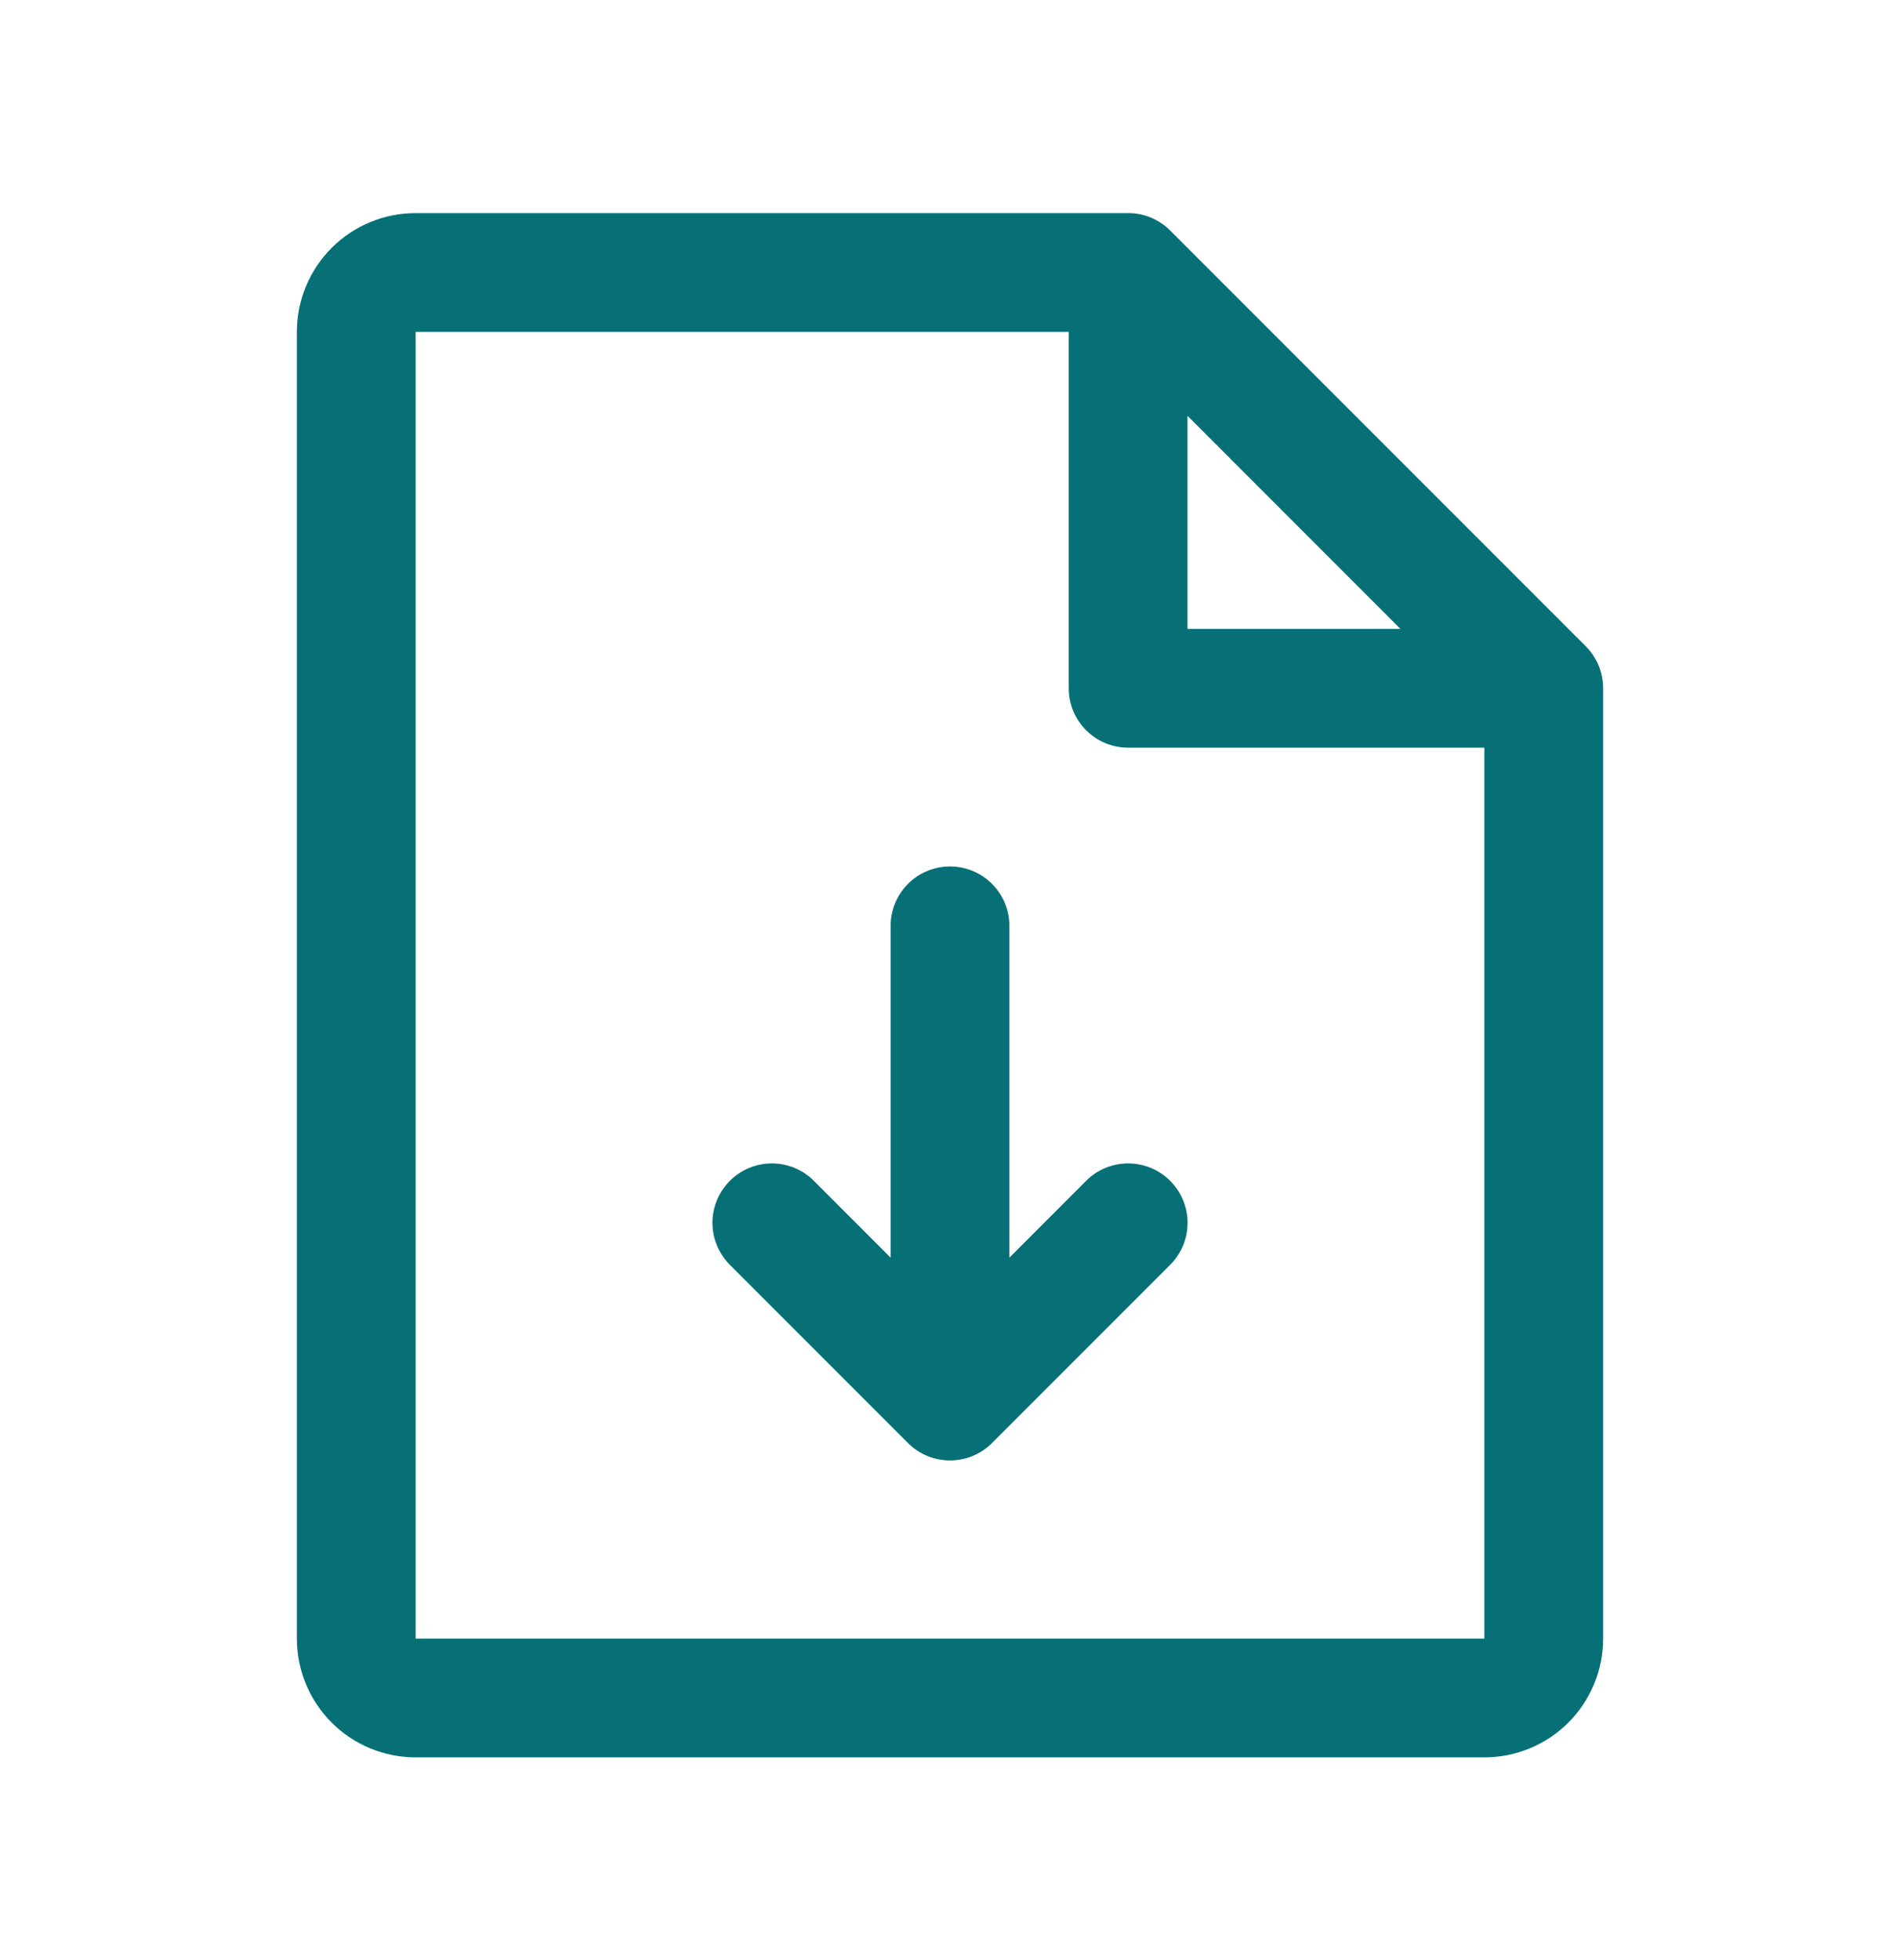 <svg xmlns="http://www.w3.org/2000/svg" fill="none" viewBox="0 0 32 33" height="33" width="32">
<path fill="#067076" d="M26.707 10.88L19.707 3.88C19.615 3.787 19.504 3.714 19.383 3.663C19.262 3.613 19.131 3.587 19 3.588H7C6.47 3.588 5.961 3.798 5.586 4.173C5.211 4.548 5 5.057 5 5.588V27.587C5 28.118 5.211 28.627 5.586 29.002C5.961 29.377 6.47 29.587 7 29.587H25C25.53 29.587 26.039 29.377 26.414 29.002C26.789 28.627 27 28.118 27 27.587V11.588C27 11.456 26.974 11.326 26.924 11.205C26.874 11.083 26.8 10.973 26.707 10.88ZM20 7.001L23.586 10.588H20V7.001ZM25 27.587H7V5.588H18V11.588C18 11.853 18.105 12.107 18.293 12.295C18.48 12.482 18.735 12.588 19 12.588H25V27.587ZM19.707 19.88C19.8 19.973 19.874 20.083 19.925 20.205C19.975 20.326 20.001 20.456 20.001 20.587C20.001 20.719 19.975 20.849 19.925 20.971C19.874 21.092 19.8 21.202 19.707 21.295L16.707 24.295C16.615 24.388 16.504 24.462 16.383 24.512C16.262 24.562 16.131 24.588 16 24.588C15.869 24.588 15.739 24.562 15.617 24.512C15.496 24.462 15.385 24.388 15.293 24.295L12.293 21.295C12.105 21.107 11.999 20.853 11.999 20.587C11.999 20.322 12.105 20.068 12.293 19.88C12.48 19.692 12.735 19.587 13 19.587C13.265 19.587 13.52 19.692 13.707 19.88L15 21.174V15.588C15 15.322 15.105 15.068 15.293 14.88C15.48 14.693 15.735 14.588 16 14.588C16.265 14.588 16.52 14.693 16.707 14.88C16.895 15.068 17 15.322 17 15.588V21.174L18.293 19.88C18.385 19.787 18.496 19.713 18.617 19.663C18.738 19.613 18.869 19.587 19 19.587C19.131 19.587 19.262 19.613 19.383 19.663C19.504 19.713 19.615 19.787 19.707 19.88Z"></path>
</svg>
